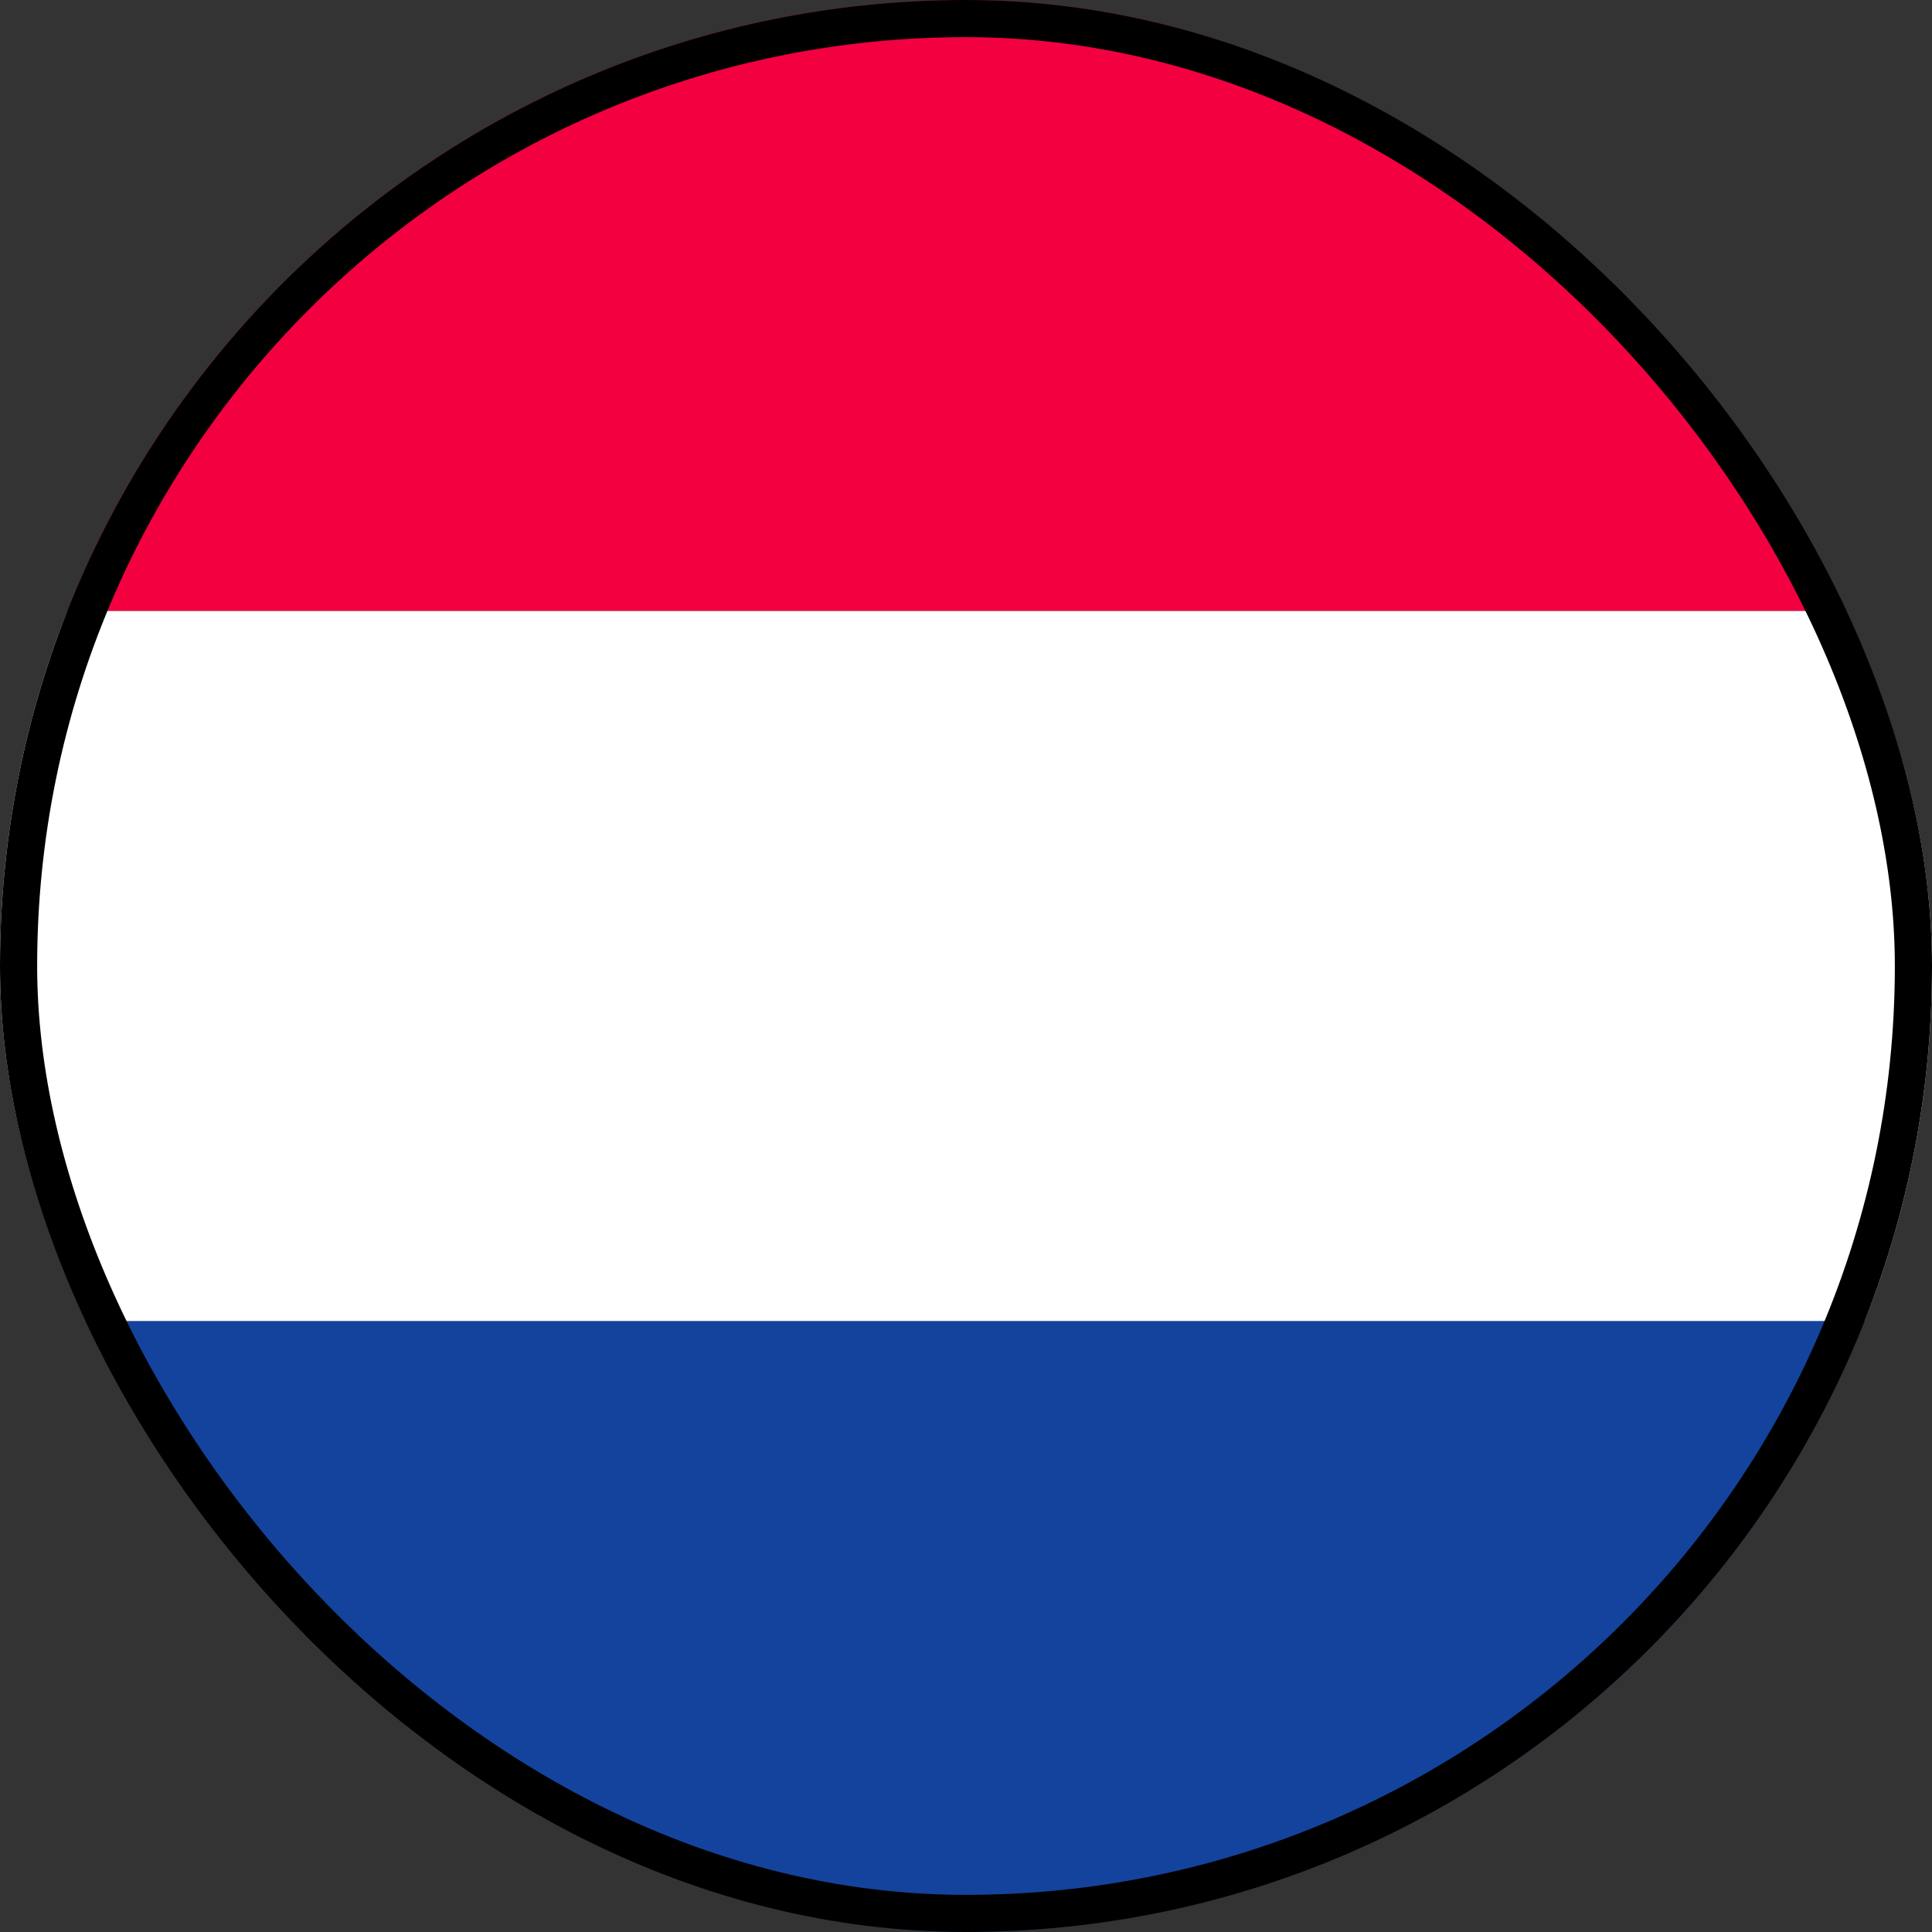 <svg xmlns="http://www.w3.org/2000/svg" width="52" height="52" viewBox="0 0 52 52" fill="none"><rect x="0" y="0" width="52" height="52" fill="#333333" stroke="none"/><g clip-path="url(#clip0_493_3043)"><path d="M50.185 16.444H1.815C5.612 6.809 15.012 0 26 0C36.989 0 46.388 6.809 50.185 16.444Z" fill="#F30040"></path><path d="M50.185 35.556C46.388 45.191 36.989 52 26 52C15.012 52 5.612 45.191 1.815 35.556H50.185Z" fill="#14439E"></path><path d="M52 26C52 29.375 51.362 32.603 50.185 35.556H1.815C0.638 32.603 0 29.375 0 26C0 22.625 0.638 19.397 1.815 16.444H50.185C51.362 19.397 52 22.625 52 26Z" fill="white"></path></g><rect x="0.5" y="0.5" width="51" height="51" rx="25.5" stroke="black"></rect><defs><clipPath id="clip0_493_3043"><rect width="52" height="52" rx="26" fill="white"></rect></clipPath></defs></svg>